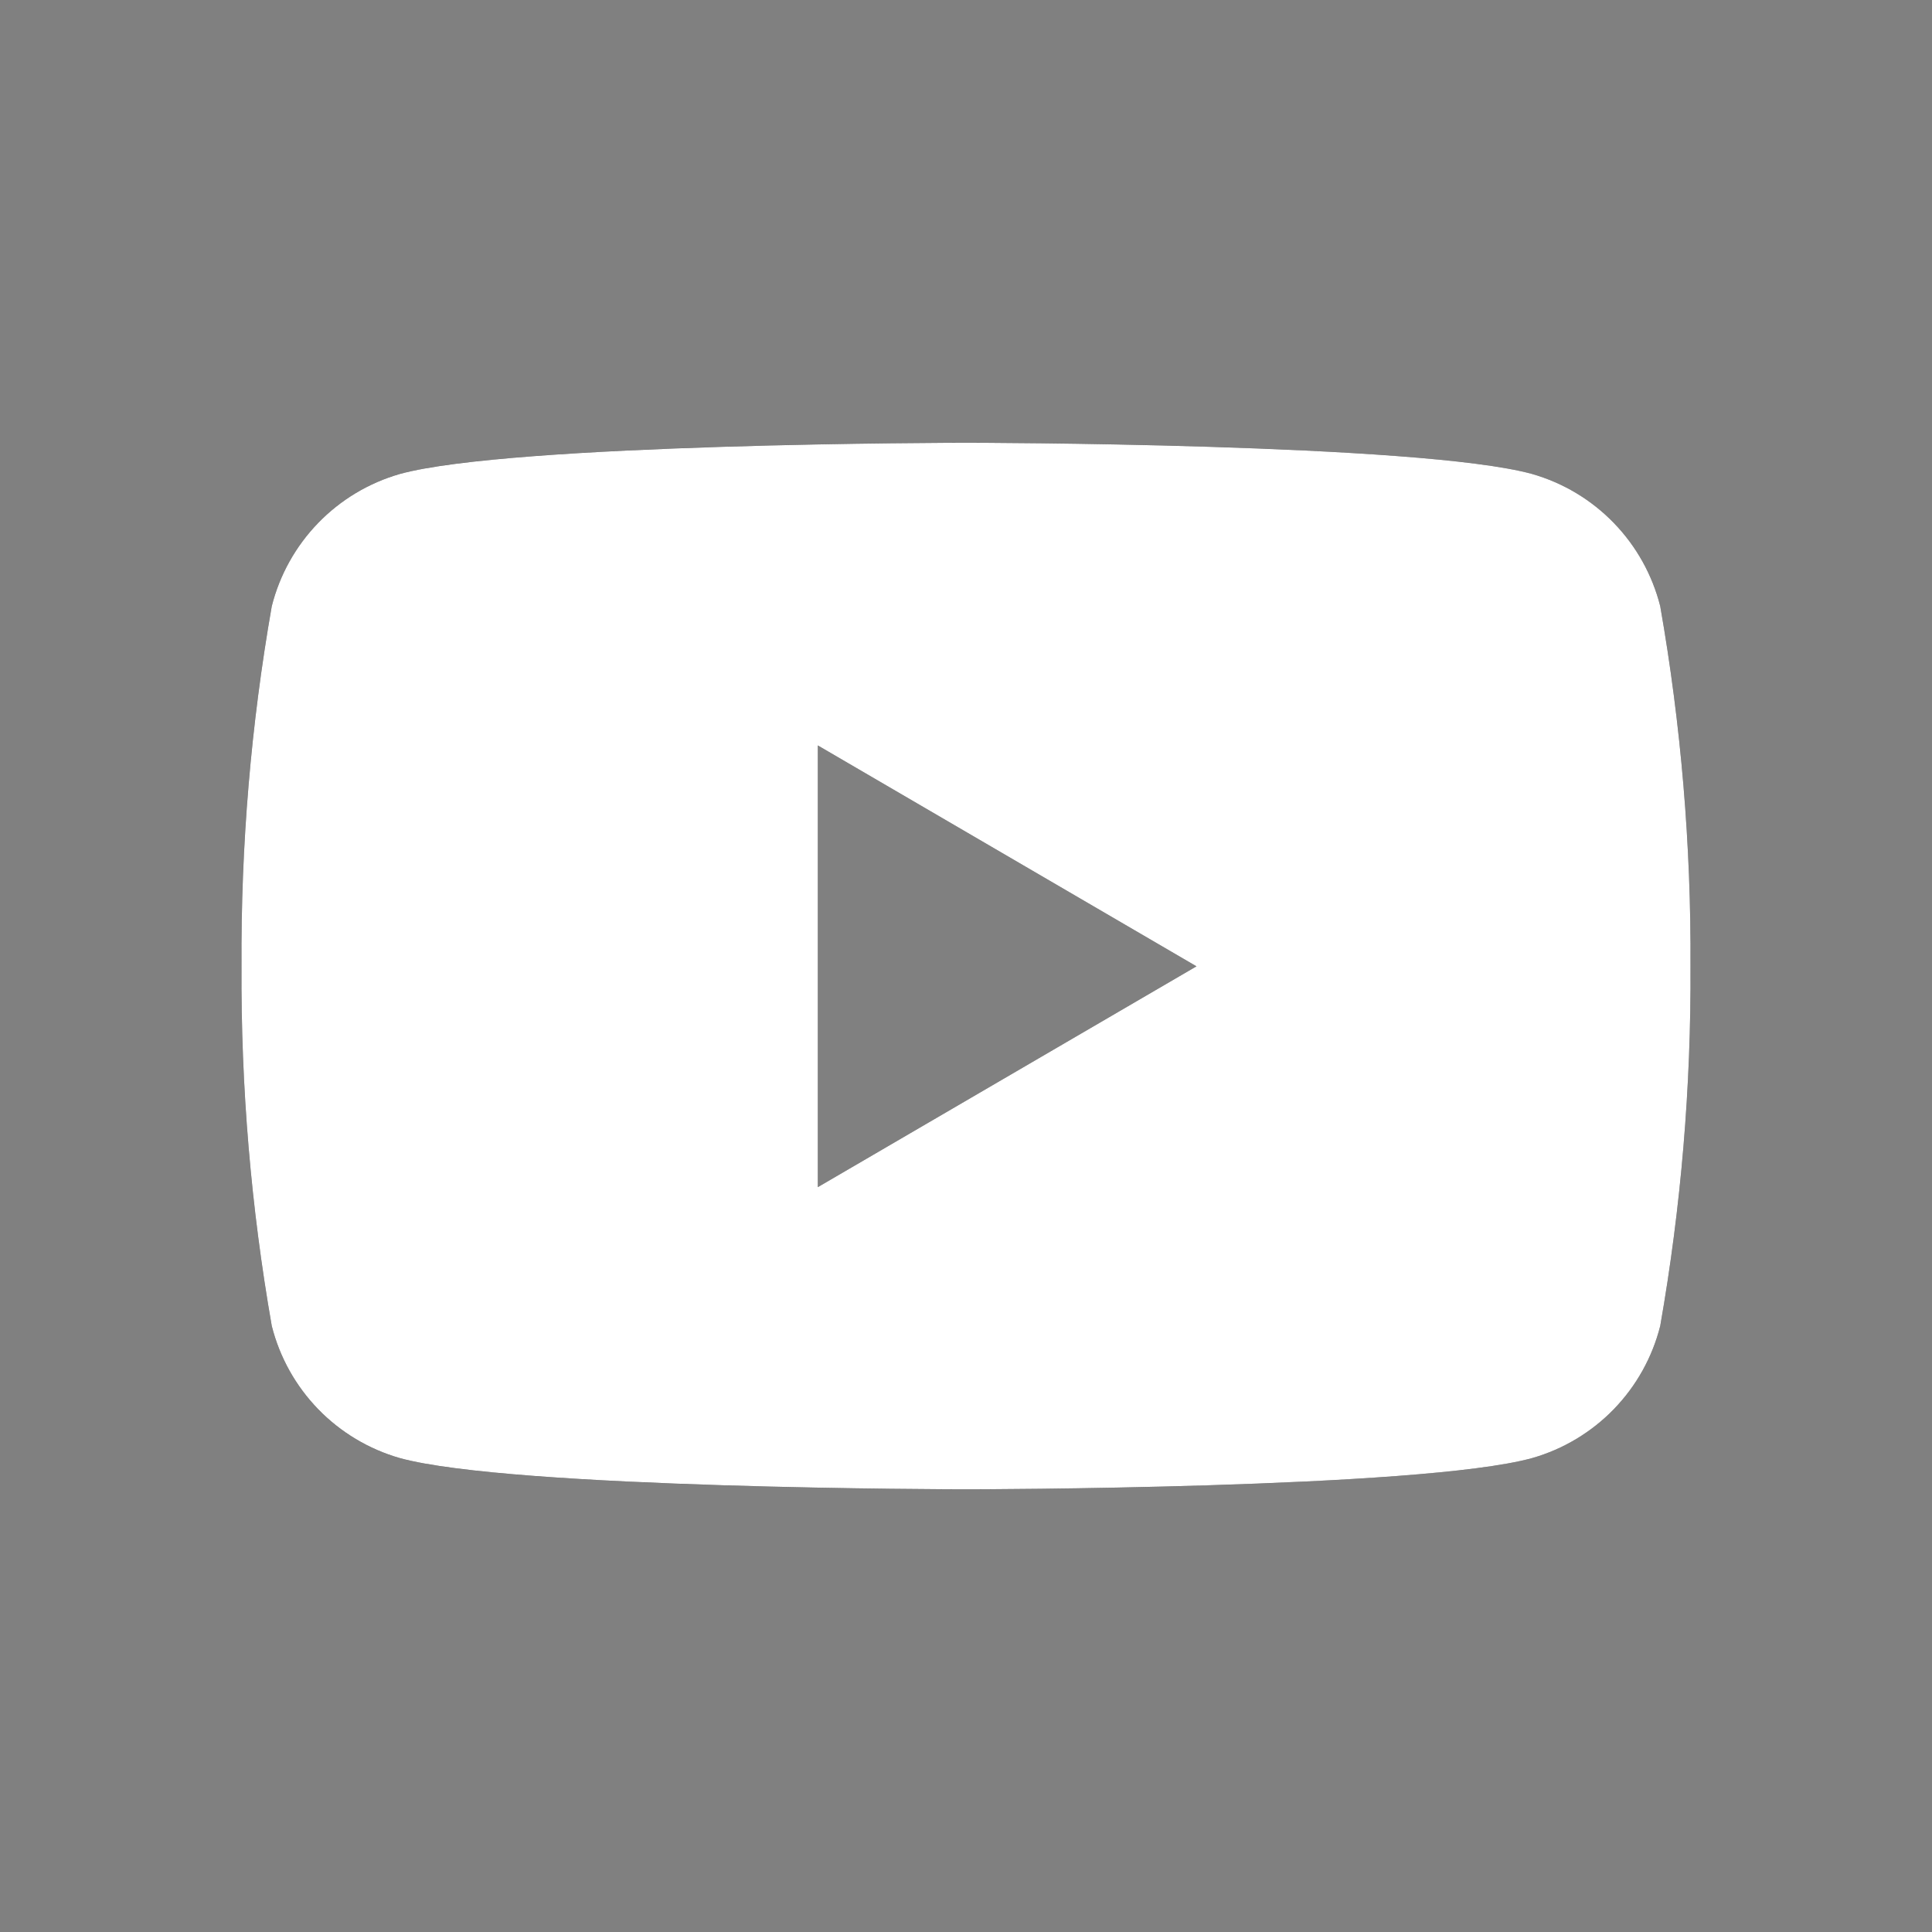 <svg id="_01-atomos_icono_Sistema_SM-youtube" data-name="01-atomos/icono/Sistema/SM-youtube" xmlns="http://www.w3.org/2000/svg" xmlns:xlink="http://www.w3.org/1999/xlink" width="30" height="30" viewBox="0 0 30 30">
  <rect x="0" y="0" width="30" height="30" fill="#808080" stroke="none"/>
  <defs>
    <clipPath id="clip-path">
      <path id="Combined_Shape" data-name="Combined Shape" d="M11.25,16.251c-.07,0-7.056-.006-8.791-.485A2.863,2.863,0,0,1,.47,13.714,31.32,31.32,0,0,1,0,8.126,31.313,31.313,0,0,1,.47,2.538,2.866,2.866,0,0,1,2.459.485C4.194.006,11.18,0,11.25,0s7.056.006,8.791.485A2.866,2.866,0,0,1,22.03,2.538a31.313,31.313,0,0,1,.47,5.588,31.32,31.32,0,0,1-.47,5.588,2.862,2.862,0,0,1-1.989,2.052C18.306,16.245,11.32,16.251,11.25,16.251ZM8.949,4.7v6.859l5.88-3.429Z" transform="translate(0 0)" fill="#282828"/>
    </clipPath>
  </defs>
  <g id="Grupo_2" data-name="Grupo 2" transform="translate(3.75 6.875)">
    <path id="Combined_Shape-2" data-name="Combined Shape" d="M11.25,16.251c-.07,0-7.056-.006-8.791-.485A2.863,2.863,0,0,1,.47,13.714,31.32,31.32,0,0,1,0,8.126,31.313,31.313,0,0,1,.47,2.538,2.866,2.866,0,0,1,2.459.485C4.194.006,11.18,0,11.25,0s7.056.006,8.791.485A2.866,2.866,0,0,1,22.03,2.538a31.313,31.313,0,0,1,.47,5.588,31.32,31.32,0,0,1-.47,5.588,2.862,2.862,0,0,1-1.989,2.052C18.306,16.245,11.32,16.251,11.25,16.251ZM8.949,4.7v6.859l5.88-3.429Z" transform="translate(0 0)" fill="#282828"/>
    <g id="Enmascarar_grupo_2" data-name="Enmascarar grupo 2" clip-path="url(#clip-path)">
      <g id="Átomo_Color_Gris_2" data-name="Átomo/Color/Gris #2" transform="translate(-3.75 -6.875)">
        <rect id="Atomo_Colors_Blanco" data-name="Atomo / Colors / Blanco" width="30" height="30" fill="#fff"/>
      </g>
    </g>
  </g>
</svg>
